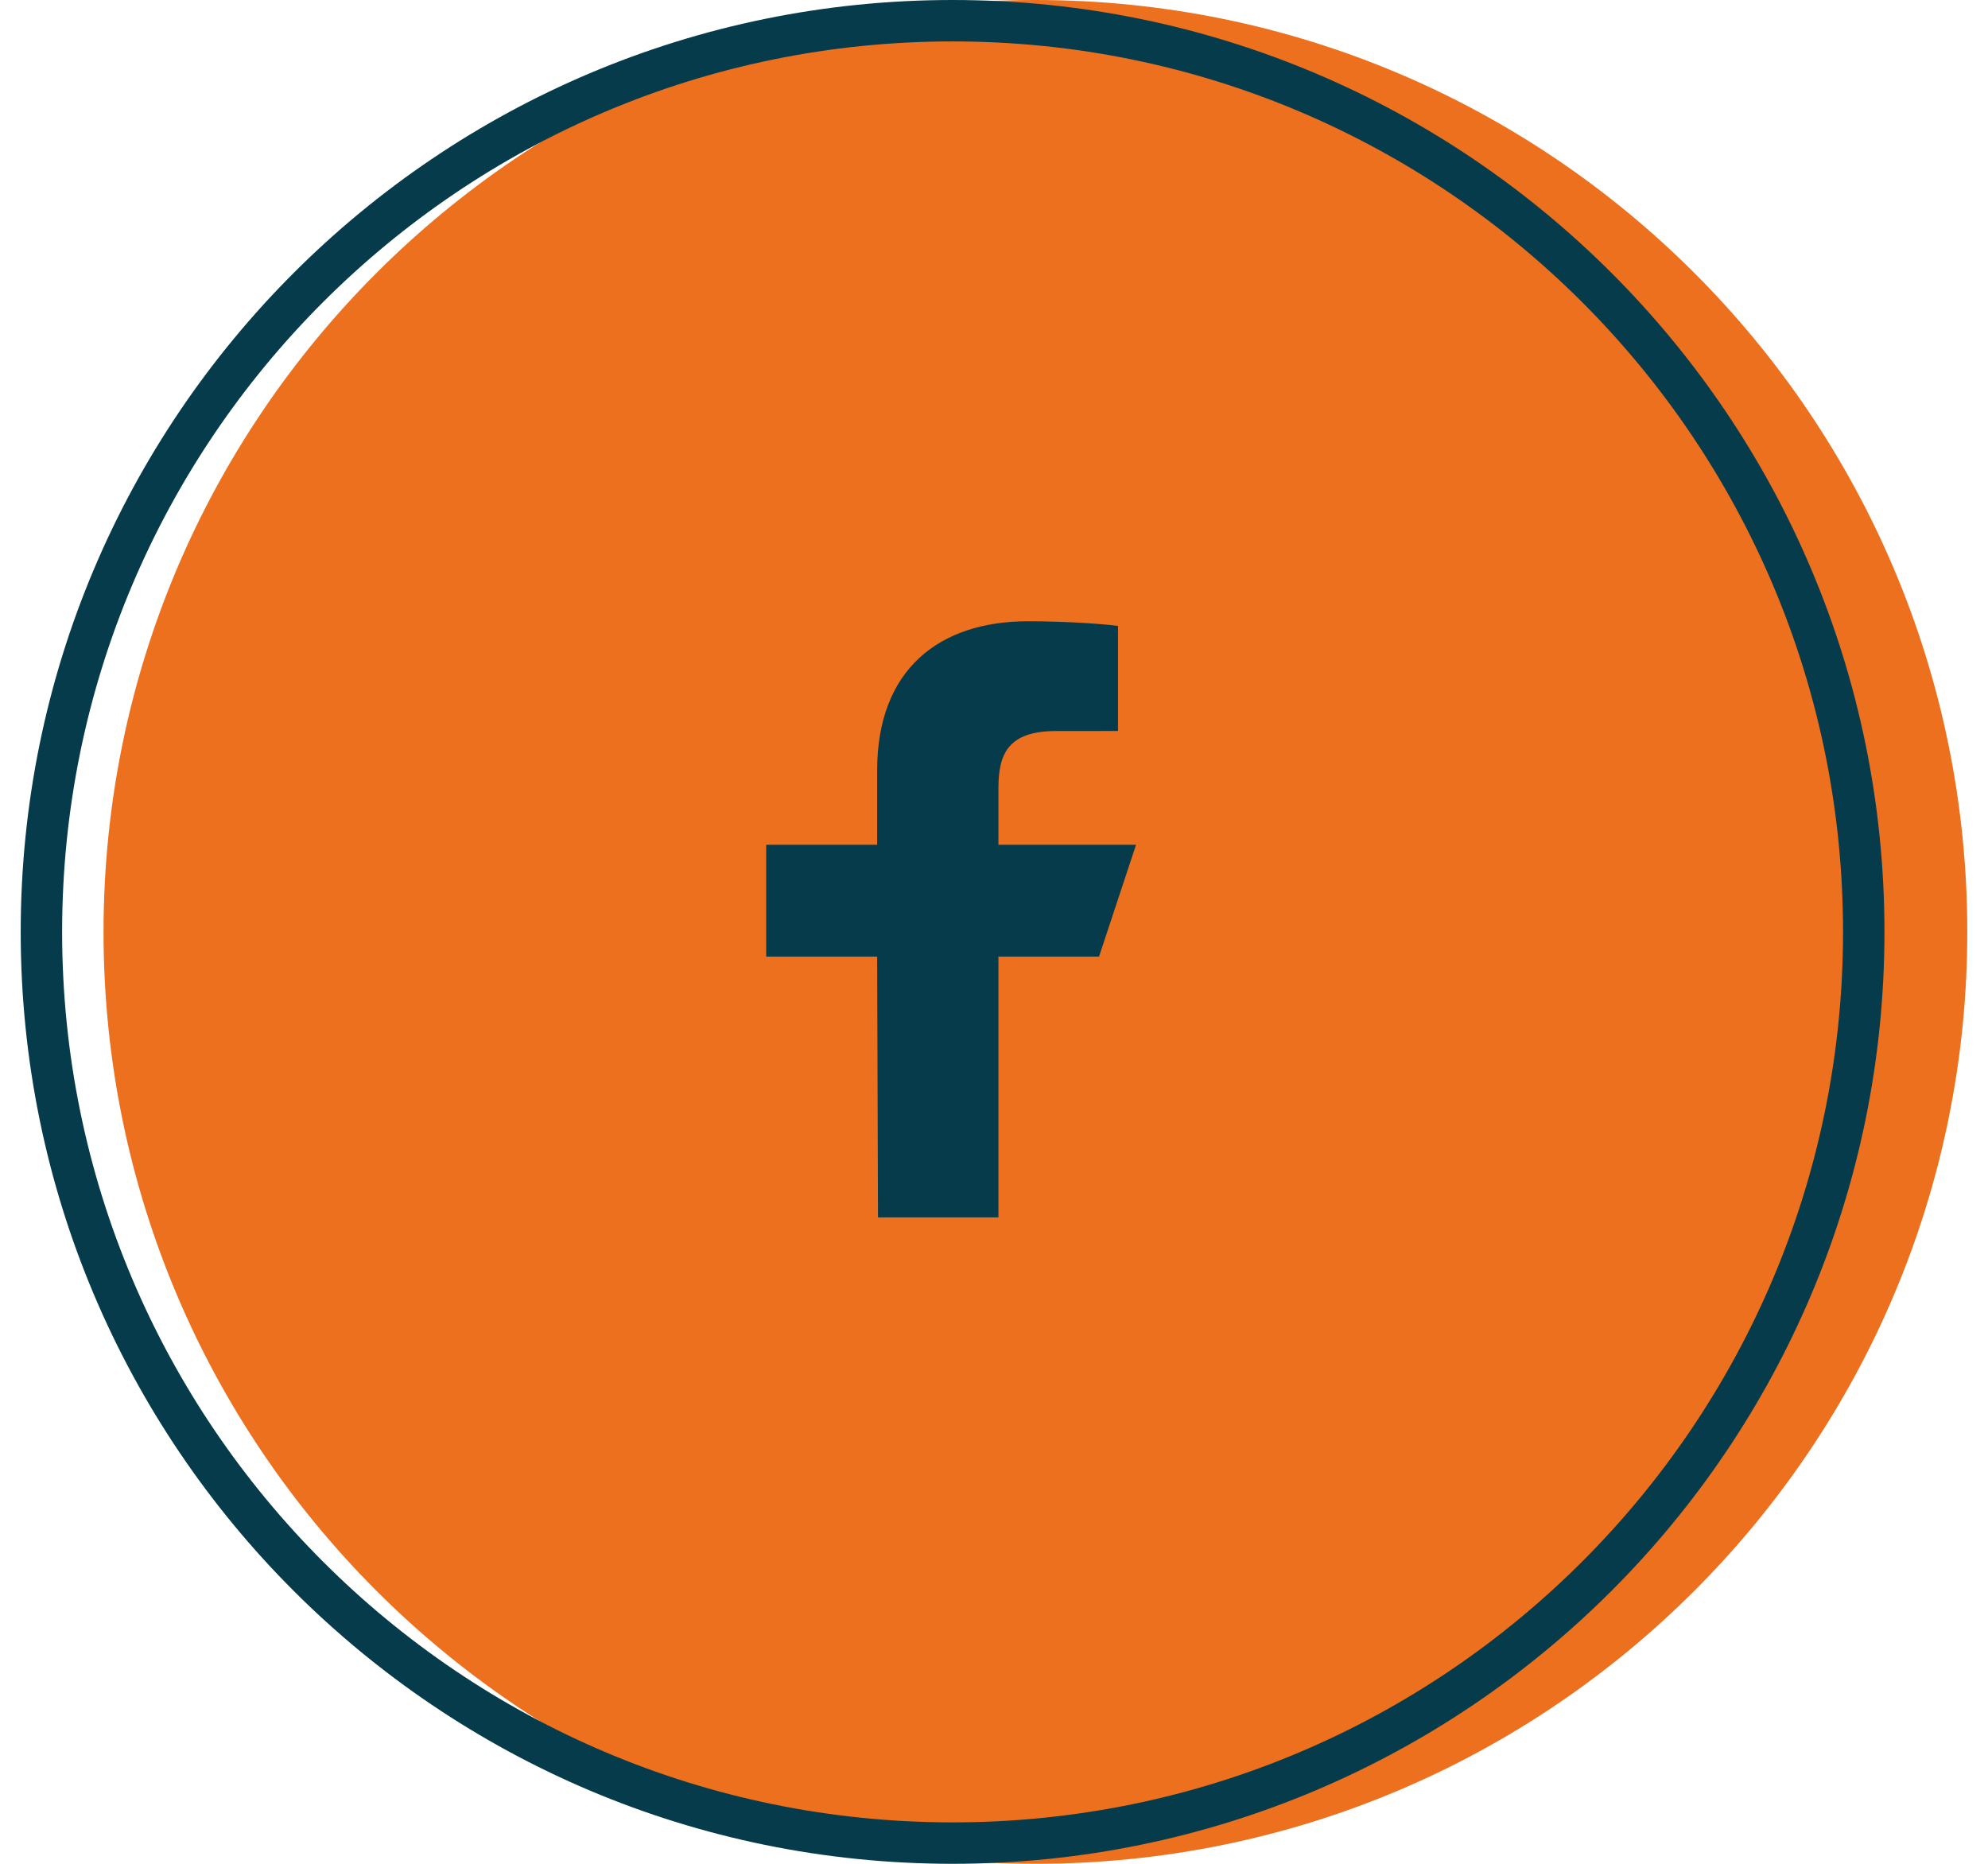 <svg width="48" height="45" viewBox="0 0 48 45" fill="none" xmlns="http://www.w3.org/2000/svg">
<path d="M25 45C37.426 45 47.5 34.926 47.5 22.5C47.5 10.074 37.426 0 25 0C12.574 0 2.5 10.074 2.5 22.5C2.5 34.926 12.574 45 25 45Z" fill="#EC701D"/>
<path d="M45 22.5C45 34.65 35.15 44.5 23 44.5C10.85 44.5 1 34.65 1 22.5C1 10.35 10.85 0.5 23 0.5C35.15 0.5 45 10.35 45 22.5Z" stroke="#053B4A"/>
<path d="M21.199 29.393L21.179 23.096H18.5V20.397H21.179V18.598C21.179 16.17 22.671 15 24.821 15C25.851 15 26.736 15.077 26.994 15.112V17.649L25.503 17.65C24.333 17.65 24.107 18.21 24.107 19.031V20.397H27.429L26.536 23.096H24.107V29.393H21.199Z" fill="#053B4A"/>
</svg>
